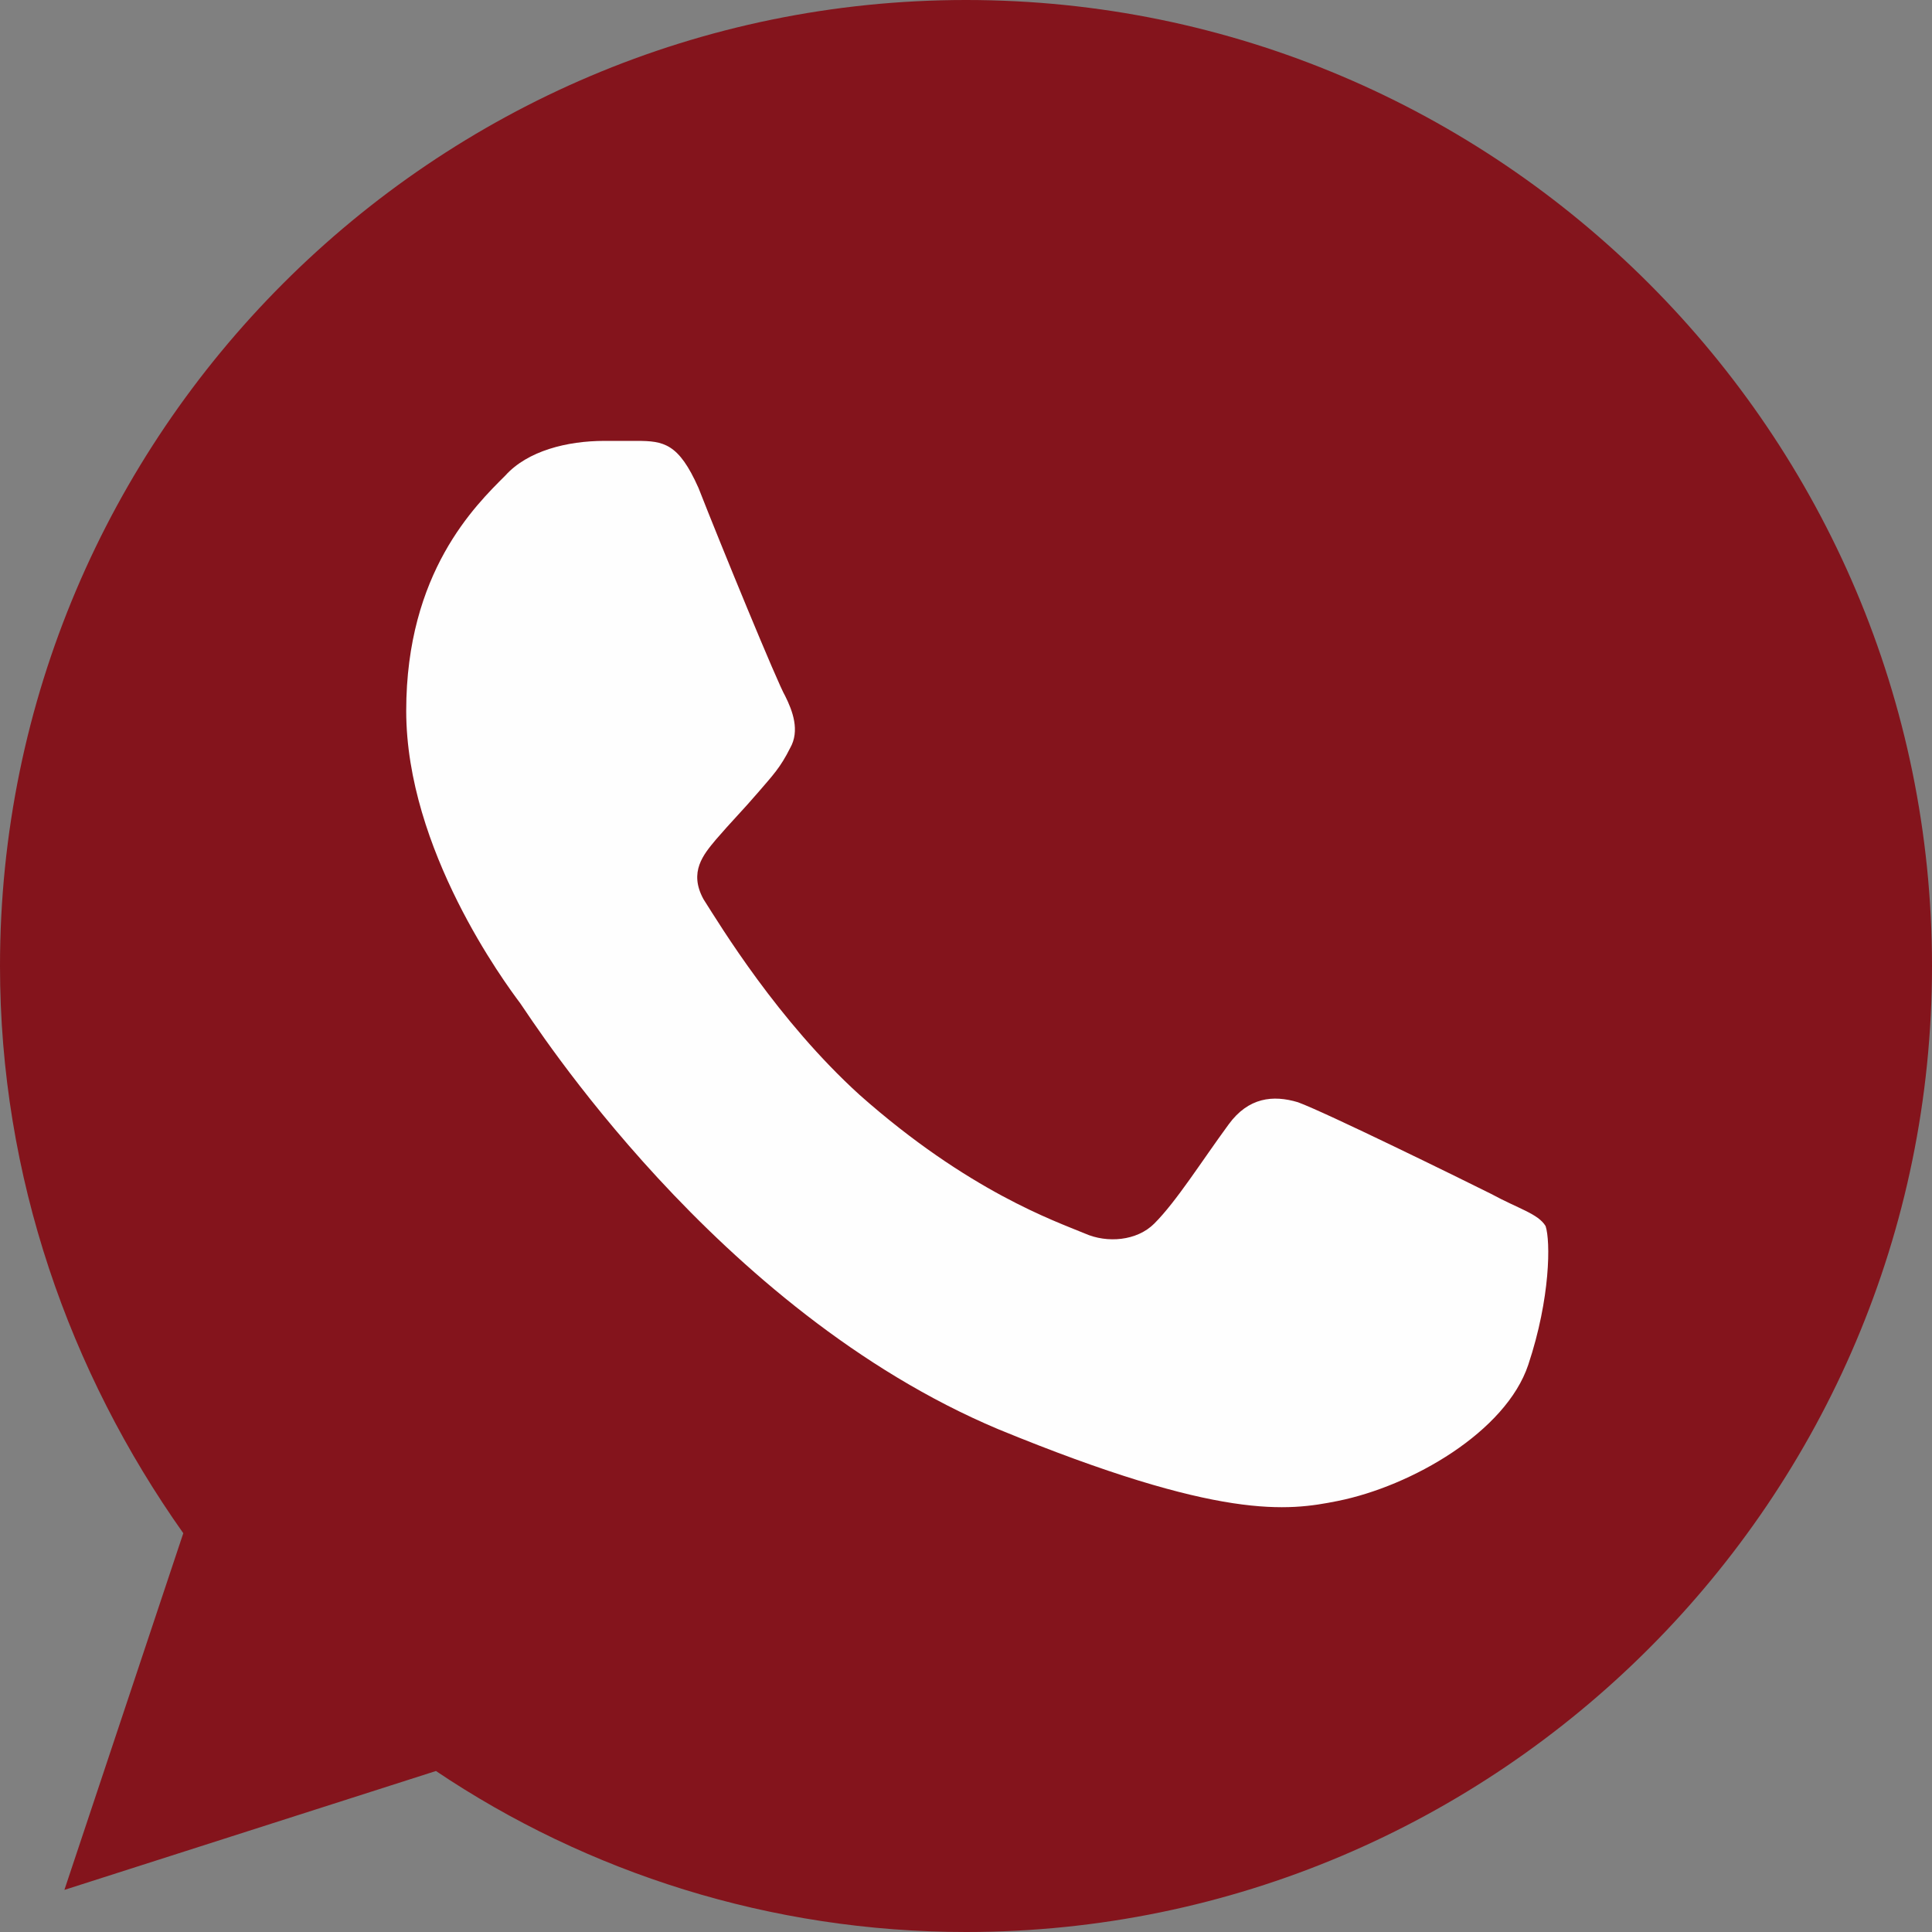 <svg xmlns:xodm="http://www.corel.com/coreldraw/odm/2003" xmlns="http://www.w3.org/2000/svg" xmlns:xlink="http://www.w3.org/1999/xlink" id="Layer_1" x="0px" y="0px" viewBox="0 0 78 78" style="enable-background:new 0 0 78 78;" xml:space="preserve"><rect x="0" y="0" width="78" height="78" fill="#808080" stroke="none"/><style type="text/css">	.st0{fill:#84141C;}	.st1{fill:#FEFEFE;}</style><g id="&#x421;&#x43B;&#x43E;&#x439;_x0020_1">	<path class="st0" d="M39,0L39,0L39,0C17.5,0,0,17.5,0,39c0,8.5,2.8,16.4,7.4,22.9L2.6,76.3l15-4.8C23.7,75.6,31.1,78,39,78  c21.5,0,39-17.5,39-39C78,17.5,60.5,0,39,0z"></path>	<path class="st1" d="M61.7,55.1c-0.9,2.7-4.7,4.9-7.7,5.5c-2,0.4-4.7,0.8-13.7-2.9C28.9,52.9,21.5,41.2,21,40.5  c-0.6-0.8-4.6-6.2-4.6-11.8s2.8-8.3,4-9.5c0.9-1,2.5-1.4,4-1.4c0.5,0,0.9,0,1.3,0c1.1,0,1.7,0.1,2.5,1.9c0.9,2.3,3.2,7.9,3.5,8.4  c0.3,0.6,0.6,1.4,0.2,2.1c-0.4,0.8-0.7,1.1-1.3,1.8c-0.6,0.7-1.1,1.2-1.7,1.9c-0.5,0.6-1.1,1.3-0.5,2.4c0.7,1.1,3,4.9,6.3,7.9  c4.4,3.9,7.9,5.1,9.1,5.6c0.9,0.4,2.1,0.3,2.8-0.4c0.9-0.9,1.9-2.5,3-4c0.8-1.1,1.8-1.2,2.8-0.9c1.1,0.4,6.6,3.1,7.8,3.7  c1.1,0.6,1.9,0.8,2.2,1.3C62.6,50.1,62.6,52.4,61.7,55.1z"></path></g></svg>